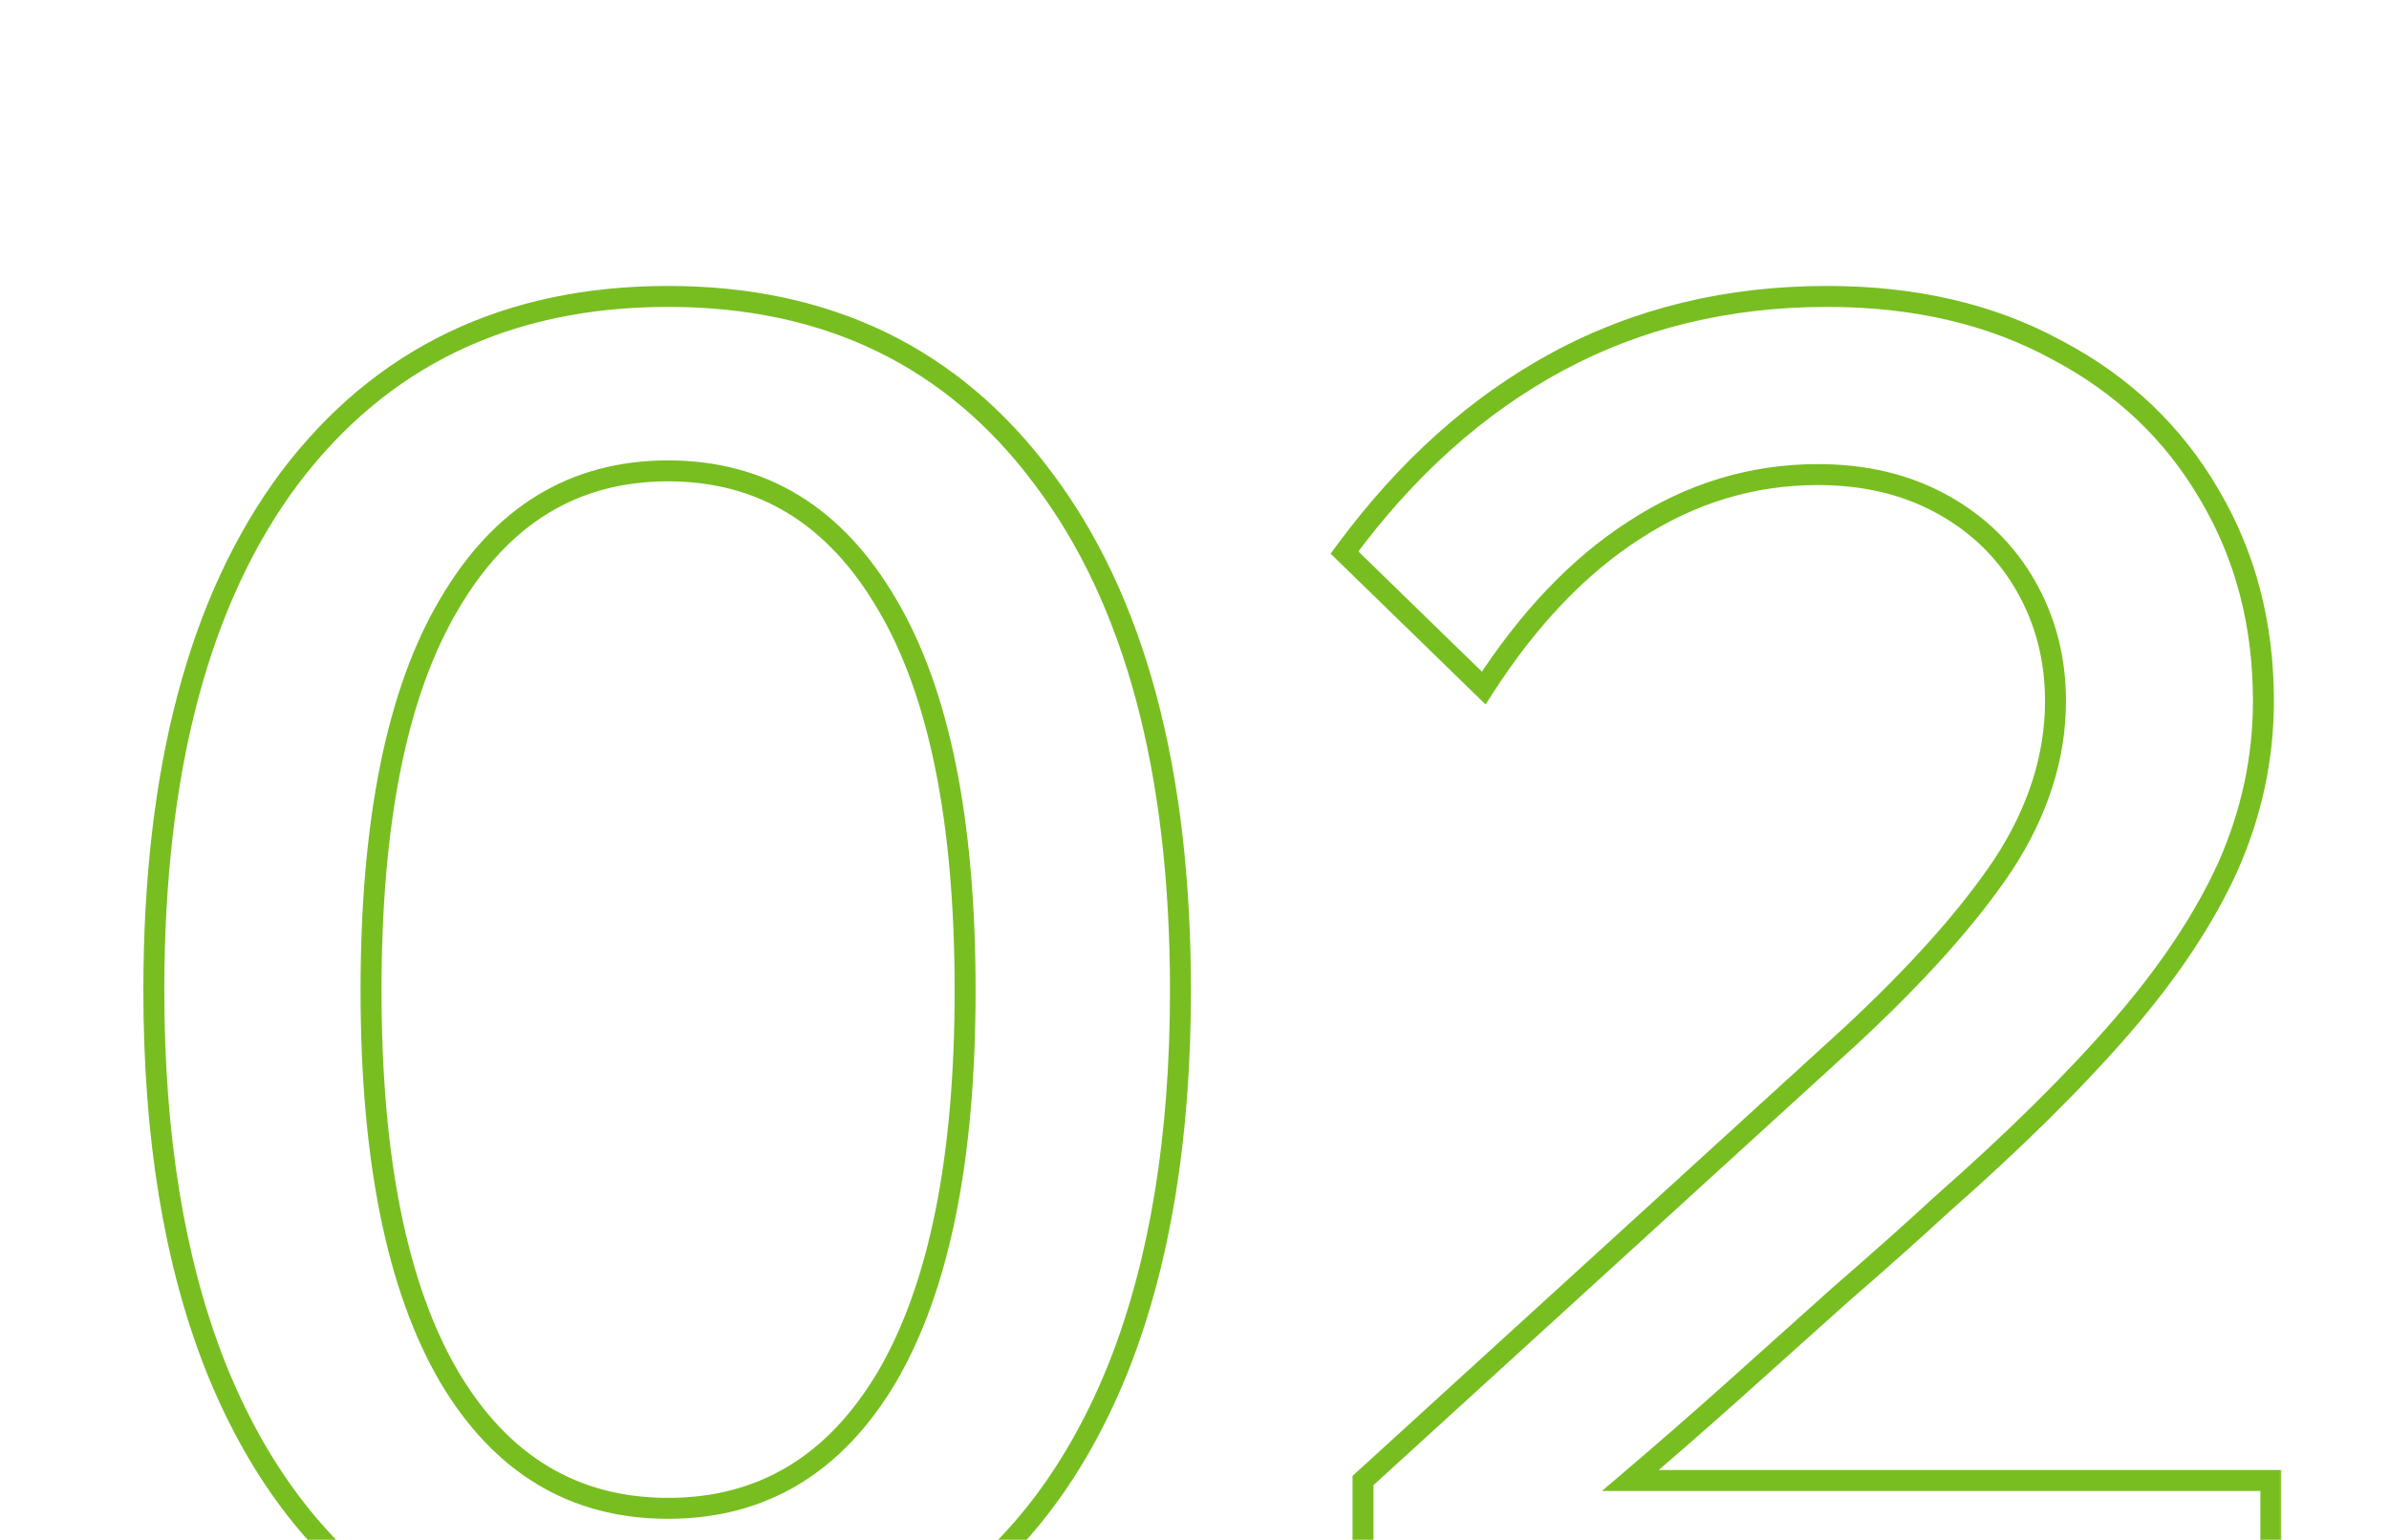 <?xml version="1.0" encoding="UTF-8"?> <svg xmlns="http://www.w3.org/2000/svg" width="228" height="147" viewBox="0 0 228 147" fill="none"><g clip-path="url(#clip0_1_622)"><mask id="path-1-outside-1_1_622" maskUnits="userSpaceOnUse" x="13" y="26.812" width="205" height="135" fill="black"><rect fill="white" x="13" y="26.812" width="205" height="135"></rect><path d="M63.76 160.647C53.601 160.647 44.802 158.049 37.36 152.852C30.037 147.654 24.426 140.154 20.529 130.35C16.631 120.428 14.682 108.498 14.682 94.561C14.682 73.536 18.993 57.235 27.616 45.66C36.356 34.084 48.404 28.297 63.76 28.297C78.997 28.297 90.927 34.084 99.549 45.66C108.29 57.235 112.66 73.536 112.66 94.561C112.66 108.498 110.711 120.428 106.813 130.35C102.916 140.154 97.305 147.654 89.982 152.852C82.776 158.049 74.036 160.647 63.76 160.647ZM63.76 143.993C72.737 143.993 79.705 139.8 84.666 131.413C89.627 122.909 92.108 110.624 92.108 94.561C92.108 78.378 89.627 66.094 84.666 57.708C79.705 49.203 72.737 44.951 63.76 44.951C54.783 44.951 47.814 49.203 42.853 57.708C37.892 66.094 35.411 78.378 35.411 94.561C35.411 110.624 37.892 122.909 42.853 131.413C47.814 139.8 54.783 143.993 63.76 143.993ZM216.724 157.812H130.084V141.335L176.505 98.99C183.001 92.966 187.903 87.473 191.21 82.513C194.518 77.433 196.171 72.236 196.171 66.921C196.171 62.905 195.226 59.243 193.336 55.936C191.447 52.629 188.789 50.03 185.363 48.14C181.938 46.25 177.981 45.305 173.493 45.305C167.232 45.305 161.386 47.077 155.952 50.621C150.637 54.046 145.853 59.066 141.601 65.681L128.313 52.747C134.219 44.715 141.01 38.632 148.688 34.498C156.366 30.364 164.929 28.297 174.379 28.297C182.765 28.297 190.088 30.009 196.348 33.435C202.609 36.742 207.451 41.349 210.877 47.254C214.302 53.042 216.015 59.598 216.015 66.921C216.015 72.354 214.893 77.611 212.649 82.69C210.404 87.651 207.038 92.73 202.55 97.927C198.061 103.124 192.332 108.794 185.363 114.936C182.411 117.652 179.162 120.546 175.619 123.617C172.193 126.688 168.768 129.76 165.343 132.831C162.035 135.784 158.787 138.618 155.598 141.335H216.724V157.812Z"></path></mask><path d="M37.36 152.852L36.782 153.667L36.788 153.671L37.36 152.852ZM20.529 130.35L19.598 130.716L19.599 130.72L20.529 130.35ZM27.616 45.66L26.817 45.057L26.814 45.062L27.616 45.66ZM99.549 45.66L98.747 46.257L98.751 46.262L99.549 45.66ZM106.813 130.35L107.743 130.72L107.744 130.716L106.813 130.35ZM89.982 152.852L89.403 152.036L89.397 152.041L89.982 152.852ZM84.666 131.413L85.527 131.922L85.53 131.917L84.666 131.413ZM84.666 57.708L83.803 58.212L83.806 58.217L84.666 57.708ZM42.853 57.708L43.713 58.217L43.717 58.212L42.853 57.708ZM42.853 131.413L41.989 131.917L41.992 131.922L42.853 131.413ZM63.76 159.647C53.781 159.647 45.187 157.098 37.933 152.032L36.788 153.671C44.417 159 53.422 161.647 63.76 161.647V159.647ZM37.939 152.036C30.799 146.969 25.297 139.637 21.458 129.981L19.599 130.72C23.556 140.671 29.275 148.34 36.782 153.667L37.939 152.036ZM21.459 129.984C17.619 120.209 15.682 108.41 15.682 94.561H13.682C13.682 108.587 15.642 120.648 19.598 130.716L21.459 129.984ZM15.682 94.561C15.682 73.656 19.97 57.597 28.418 46.257L26.814 45.062C18.016 56.873 13.682 73.415 13.682 94.561H15.682ZM28.414 46.262C36.953 34.954 48.696 29.297 63.76 29.297V27.297C48.112 27.297 35.76 33.215 26.817 45.057L28.414 46.262ZM63.76 29.297C78.701 29.297 90.325 34.951 98.747 46.257L100.351 45.062C91.528 33.218 79.292 27.297 63.76 27.297V29.297ZM98.751 46.262C107.314 57.602 111.66 73.659 111.66 94.561H113.66C113.66 73.412 109.266 56.869 100.347 45.057L98.751 46.262ZM111.66 94.561C111.66 108.41 109.723 120.209 105.883 129.984L107.744 130.716C111.699 120.648 113.66 108.587 113.66 94.561H111.66ZM105.884 129.981C102.045 139.637 96.543 146.969 89.403 152.036L90.56 153.667C98.067 148.34 103.786 140.671 107.743 130.72L105.884 129.981ZM89.397 152.041C82.388 157.096 73.86 159.647 63.76 159.647V161.647C74.212 161.647 83.165 159.001 90.567 153.663L89.397 152.041ZM63.76 144.993C73.125 144.993 80.405 140.581 85.527 131.922L83.806 130.904C79.006 139.018 72.348 142.993 63.76 142.993V144.993ZM85.53 131.917C90.62 123.192 93.108 110.701 93.108 94.561H91.108C91.108 110.548 88.635 122.626 83.803 130.909L85.53 131.917ZM93.108 94.561C93.108 78.305 90.621 65.81 85.527 57.199L83.806 58.217C88.634 66.379 91.108 78.452 91.108 94.561H93.108ZM85.53 57.204C80.411 48.428 73.132 43.951 63.76 43.951V45.951C72.341 45.951 79 49.978 83.803 58.212L85.53 57.204ZM63.76 43.951C54.387 43.951 47.108 48.428 41.989 57.204L43.717 58.212C48.519 49.978 55.178 45.951 63.76 45.951V43.951ZM41.992 57.199C36.898 65.81 34.411 78.305 34.411 94.561H36.411C36.411 78.452 38.885 66.379 43.713 58.217L41.992 57.199ZM34.411 94.561C34.411 110.701 36.899 123.192 41.989 131.917L43.717 130.909C38.884 122.626 36.411 110.548 36.411 94.561H34.411ZM41.992 131.922C47.114 140.581 54.394 144.993 63.76 144.993V142.993C55.171 142.993 48.513 139.018 43.713 130.904L41.992 131.922ZM216.724 157.812V158.812H217.724V157.812H216.724ZM130.084 157.812H129.084V158.812H130.084V157.812ZM130.084 141.335L129.41 140.596L129.084 140.894V141.335H130.084ZM176.505 98.99L177.179 99.729L177.185 99.723L176.505 98.99ZM191.21 82.513L192.042 83.067L192.048 83.058L191.21 82.513ZM185.363 48.14L184.88 49.016L185.363 48.14ZM155.952 50.621L156.494 51.461L156.498 51.458L155.952 50.621ZM141.601 65.681L140.903 66.397L141.78 67.251L142.442 66.222L141.601 65.681ZM128.313 52.747L127.507 52.154L126.991 52.856L127.615 53.463L128.313 52.747ZM148.688 34.498L148.214 33.617V33.617L148.688 34.498ZM196.348 33.435L195.868 34.312L195.875 34.315L195.881 34.319L196.348 33.435ZM210.877 47.254L210.012 47.756L210.016 47.764L210.877 47.254ZM212.649 82.69L213.56 83.102L213.563 83.094L212.649 82.69ZM202.55 97.927L201.793 97.273L202.55 97.927ZM185.363 114.936L184.702 114.186L184.694 114.193L184.686 114.2L185.363 114.936ZM175.619 123.617L174.964 122.862L174.958 122.867L174.951 122.873L175.619 123.617ZM165.343 132.831L166.009 133.577L166.01 133.575L165.343 132.831ZM155.598 141.335L154.949 140.574L152.882 142.335H155.598V141.335ZM216.724 141.335H217.724V140.335H216.724V141.335ZM216.724 156.812H130.084V158.812H216.724V156.812ZM131.084 157.812V141.335H129.084V157.812H131.084ZM130.758 142.074L177.179 99.729L175.831 98.251L129.41 140.596L130.758 142.074ZM177.185 99.723C183.714 93.669 188.676 88.117 192.042 83.067L190.378 81.958C187.13 86.83 182.289 92.263 175.825 98.257L177.185 99.723ZM192.048 83.058C195.446 77.84 197.171 72.456 197.171 66.921H195.171C195.171 72.016 193.589 77.027 190.372 81.967L192.048 83.058ZM197.171 66.921C197.171 62.741 196.186 58.907 194.205 55.44L192.468 56.432C194.267 59.58 195.171 63.069 195.171 66.921H197.171ZM194.205 55.44C192.221 51.969 189.428 49.241 185.847 47.265L184.88 49.016C188.15 50.819 190.672 53.289 192.468 56.432L194.205 55.44ZM185.847 47.265C182.253 45.282 178.125 44.305 173.493 44.305V46.305C177.837 46.305 181.624 47.219 184.88 49.016L185.847 47.265ZM173.493 44.305C167.031 44.305 160.996 46.138 155.406 49.783L156.498 51.458C161.776 48.017 167.434 46.305 173.493 46.305V44.305ZM155.41 49.78C149.95 53.299 145.071 58.434 140.76 65.14L142.442 66.222C146.635 59.699 151.324 54.793 156.494 51.461L155.41 49.78ZM142.298 64.964L129.01 52.03L127.615 53.463L140.903 66.397L142.298 64.964ZM129.118 53.339C134.949 45.41 141.632 39.433 149.162 35.378L148.214 33.617C140.388 37.831 133.488 44.02 127.507 52.154L129.118 53.339ZM149.162 35.378C156.682 31.329 165.08 29.297 174.379 29.297V27.297C164.778 27.297 156.049 29.398 148.214 33.617L149.162 35.378ZM174.379 29.297C182.627 29.297 189.779 30.98 195.868 34.312L196.828 32.557C190.397 29.038 182.903 27.297 174.379 27.297V29.297ZM195.881 34.319C201.982 37.542 206.684 42.019 210.012 47.756L211.742 46.753C208.219 40.678 203.235 35.942 196.816 32.55L195.881 34.319ZM210.016 47.764C213.342 53.384 215.015 59.76 215.015 66.921H217.015C217.015 59.435 215.262 52.701 211.737 46.745L210.016 47.764ZM215.015 66.921C215.015 72.212 213.923 77.331 211.734 82.285L213.563 83.094C215.863 77.89 217.015 72.497 217.015 66.921H215.015ZM211.738 82.278C209.542 87.132 206.234 92.131 201.793 97.273L203.306 98.581C207.842 93.329 211.267 88.17 213.56 83.102L211.738 82.278ZM201.793 97.273C197.342 102.427 191.648 108.064 184.702 114.186L186.025 115.686C193.017 109.524 198.78 103.822 203.306 98.581L201.793 97.273ZM184.686 114.2C181.742 116.909 178.501 119.796 174.964 122.862L176.274 124.373C179.824 121.297 183.079 118.396 186.041 115.672L184.686 114.2ZM174.951 122.873C171.526 125.944 168.1 129.015 164.675 132.086L166.01 133.575C169.436 130.504 172.861 127.433 176.286 124.362L174.951 122.873ZM164.677 132.085C161.375 135.033 158.132 137.862 154.949 140.574L156.246 142.096C159.442 139.374 162.696 136.534 166.009 133.577L164.677 132.085ZM155.598 142.335H216.724V140.335H155.598V142.335ZM215.724 141.335V157.812H217.724V141.335H215.724Z" fill="#78BE21" mask="url(#path-1-outside-1_1_622)"></path></g><defs><clipPath id="clip0_1_622"><rect width="228" height="147" fill="white"></rect></clipPath></defs></svg> 